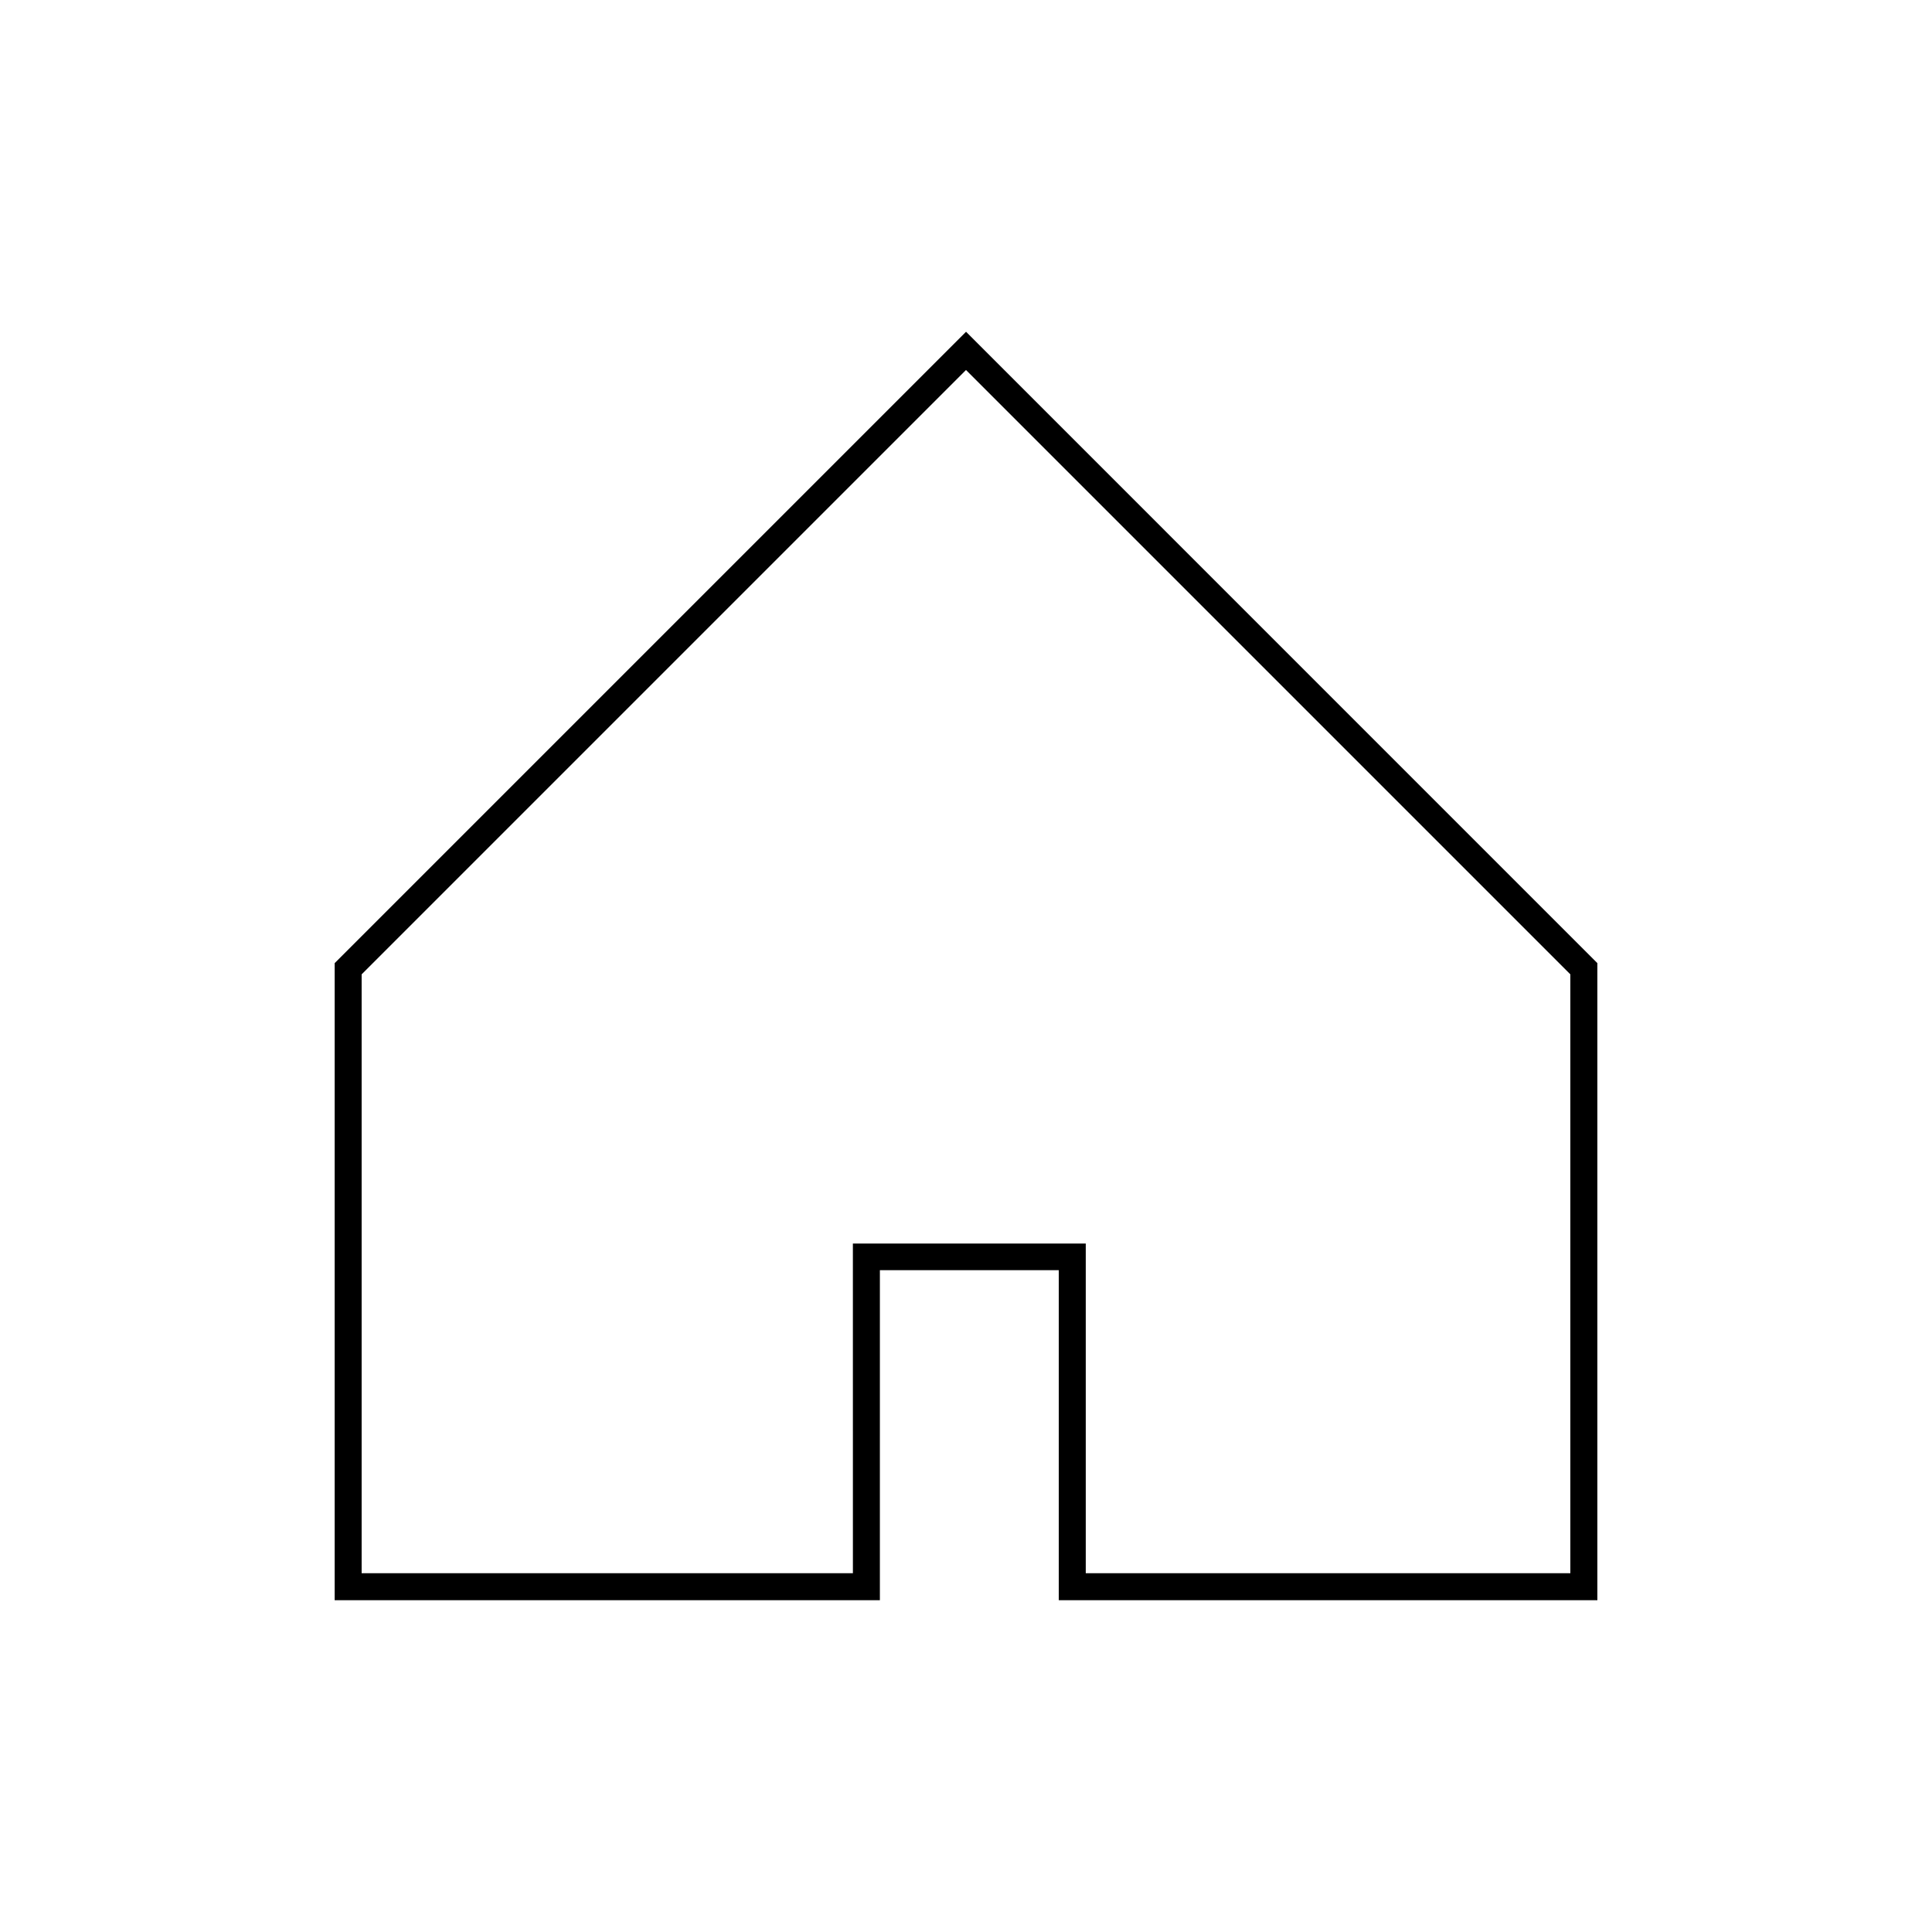 <?xml version="1.0" encoding="UTF-8"?>
<!-- Uploaded to: SVG Repo, www.svgrepo.com, Generator: SVG Repo Mixer Tools -->
<svg fill="#000000" width="800px" height="800px" version="1.1" viewBox="144 144 512 512" xmlns="http://www.w3.org/2000/svg">
 <path d="m377.18 480.61h47.41v87.461h142.73v-168.83l-167.31-167.32-167.32 167.32v168.83h144.49zm-7.152 80.305h-130.19v-158.7l160.16-160.16 160.16 160.16v158.7h-128.42v-87.359h-61.715z"/>
</svg>